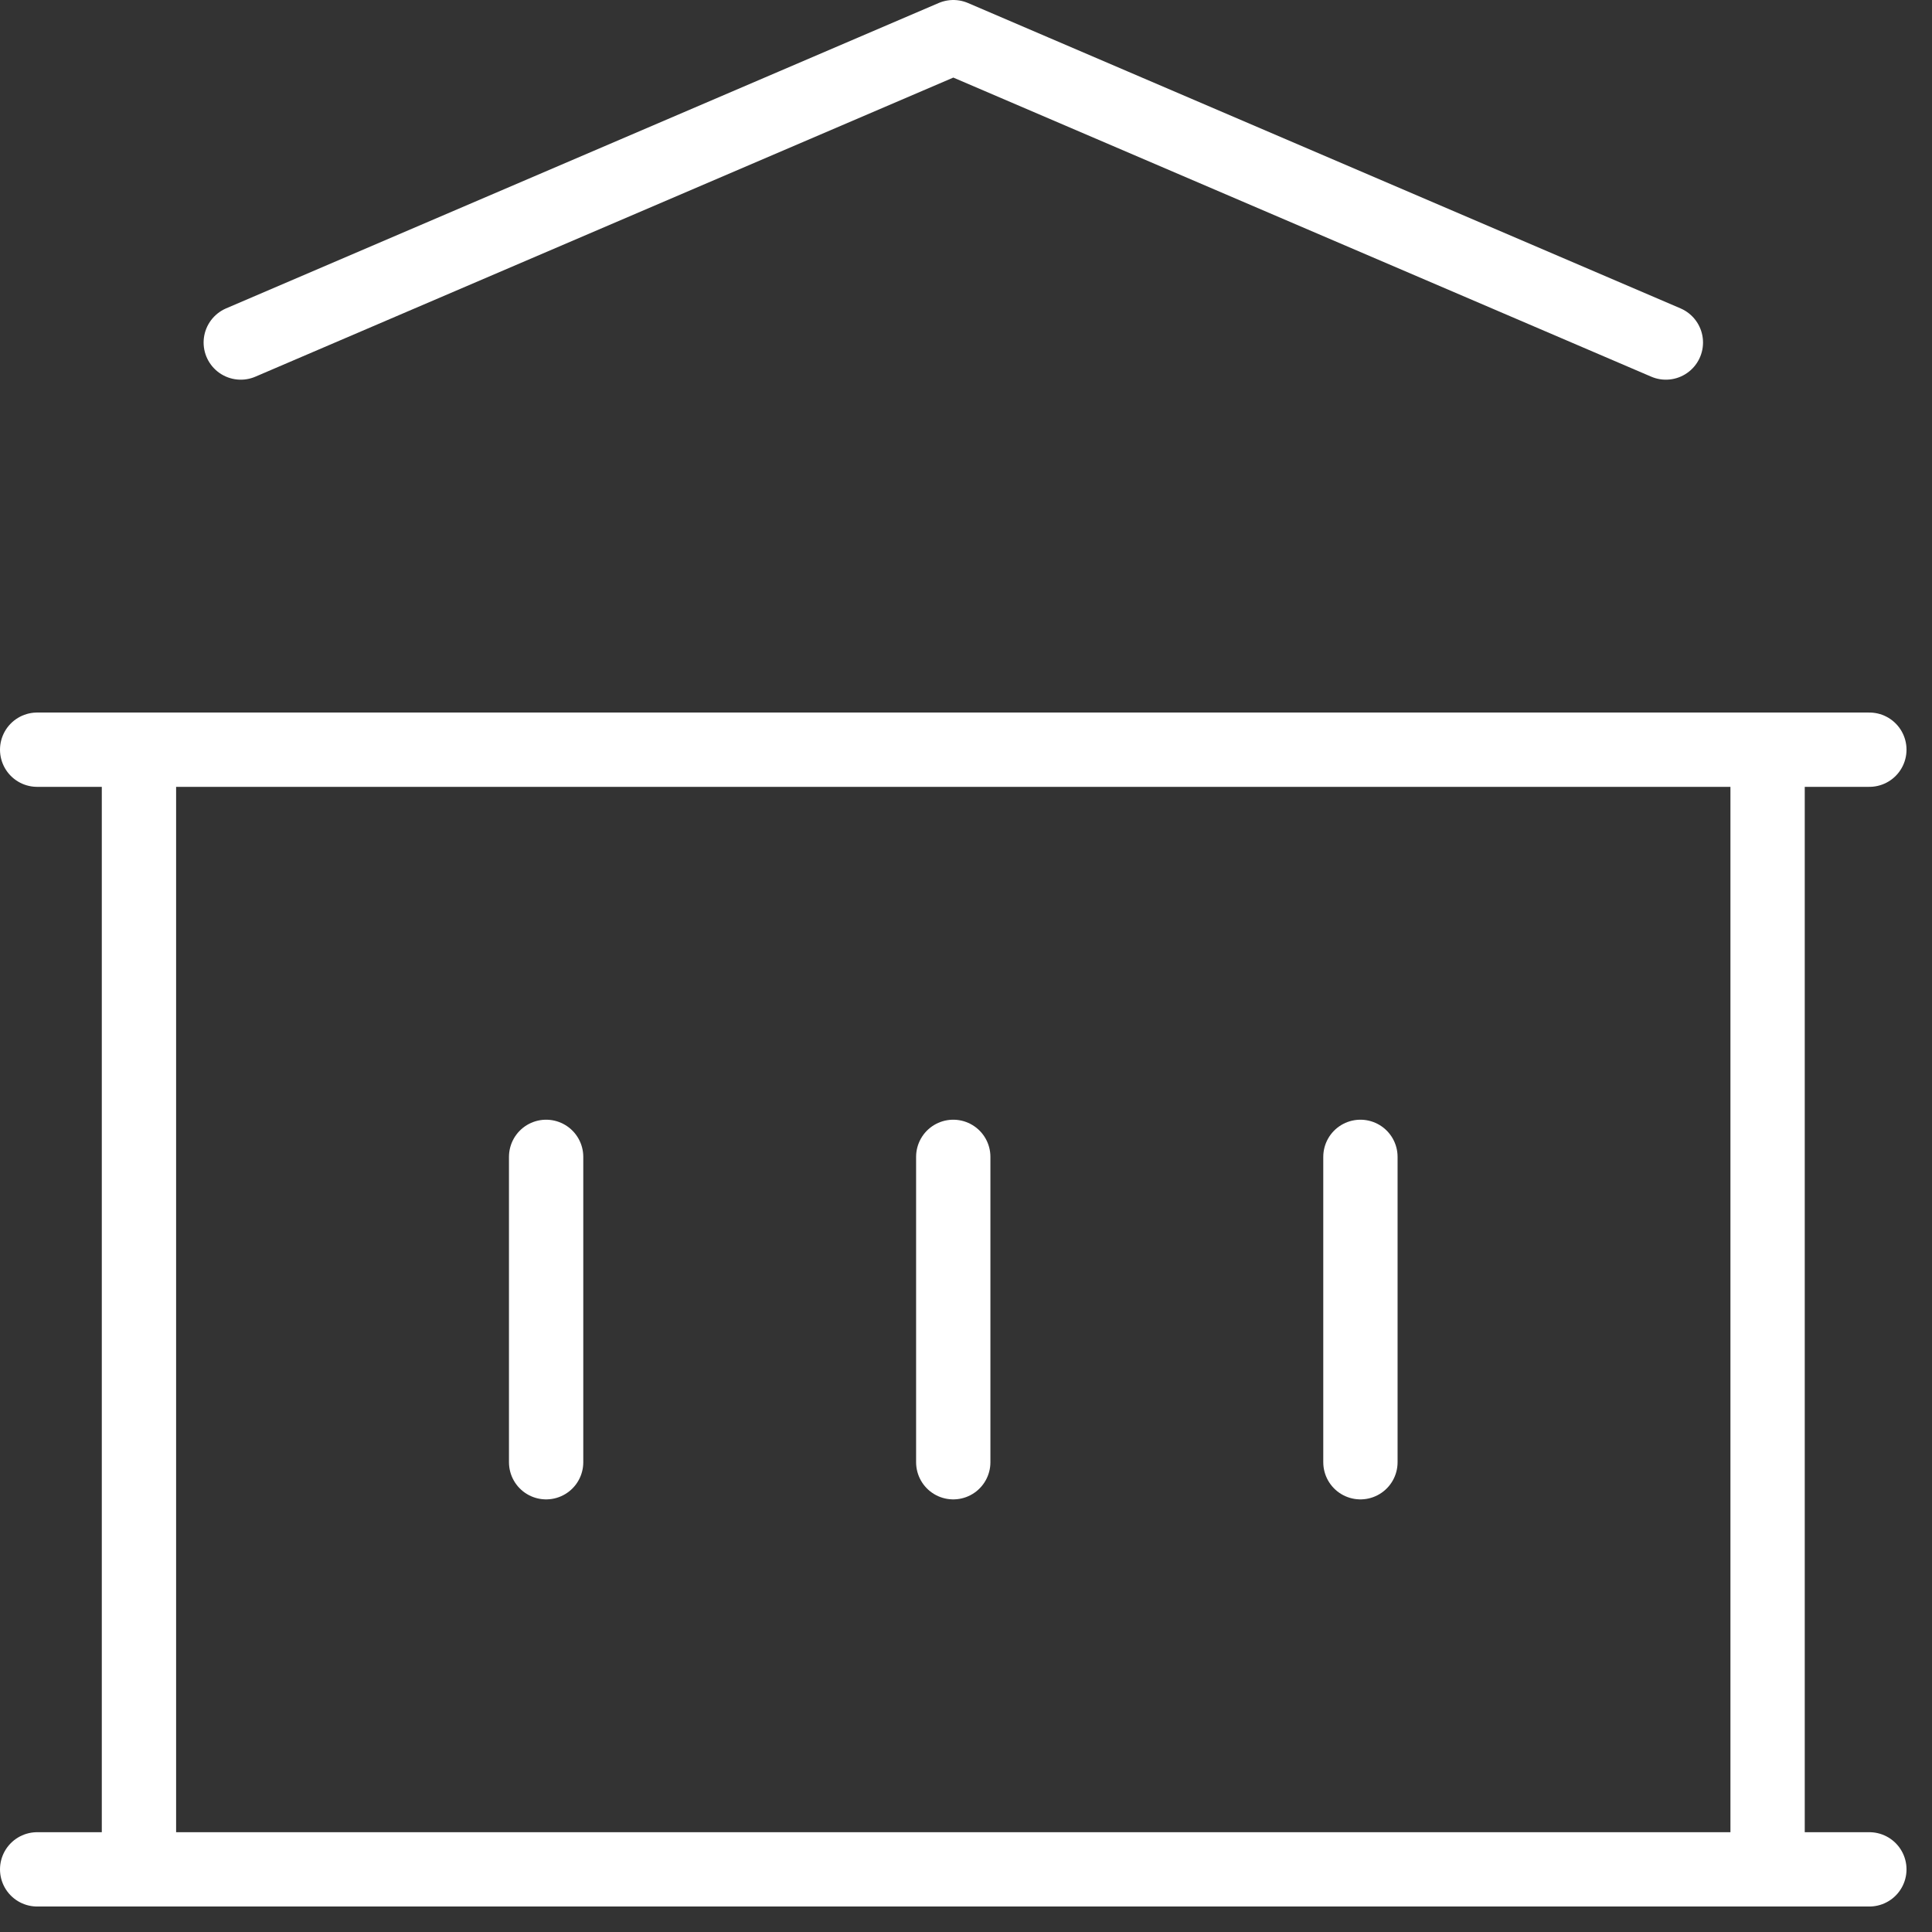 <svg width="52" height="52" viewBox="0 0 52 52" fill="none" xmlns="http://www.w3.org/2000/svg">
<rect x="0" y="0" width="52" height="52" fill="#333333" stroke="none"/>
<path d="M1 50.314H50.314" stroke="white" stroke-width="2" stroke-linecap="round" stroke-linejoin="round"/>
<path d="M1 20.178H50.314" stroke="white" stroke-width="2" stroke-linecap="round" stroke-linejoin="round"/>
<path d="M6.48 9.219L25.659 1L44.837 9.219" stroke="white" stroke-width="2" stroke-linecap="round" stroke-linejoin="round"/>
<path d="M3.74 20.178V50.314" stroke="white" stroke-width="2" stroke-linecap="round" stroke-linejoin="round"/>
<path d="M47.575 20.178V50.314" stroke="white" stroke-width="2" stroke-linecap="round" stroke-linejoin="round"/>
<path d="M14.699 31.137V39.356" stroke="white" stroke-width="2" stroke-linecap="round" stroke-linejoin="round"/>
<path d="M25.657 31.137V39.356" stroke="white" stroke-width="2" stroke-linecap="round" stroke-linejoin="round"/>
<path d="M36.616 31.137V39.356" stroke="white" stroke-width="2" stroke-linecap="round" stroke-linejoin="round"/>
</svg>
